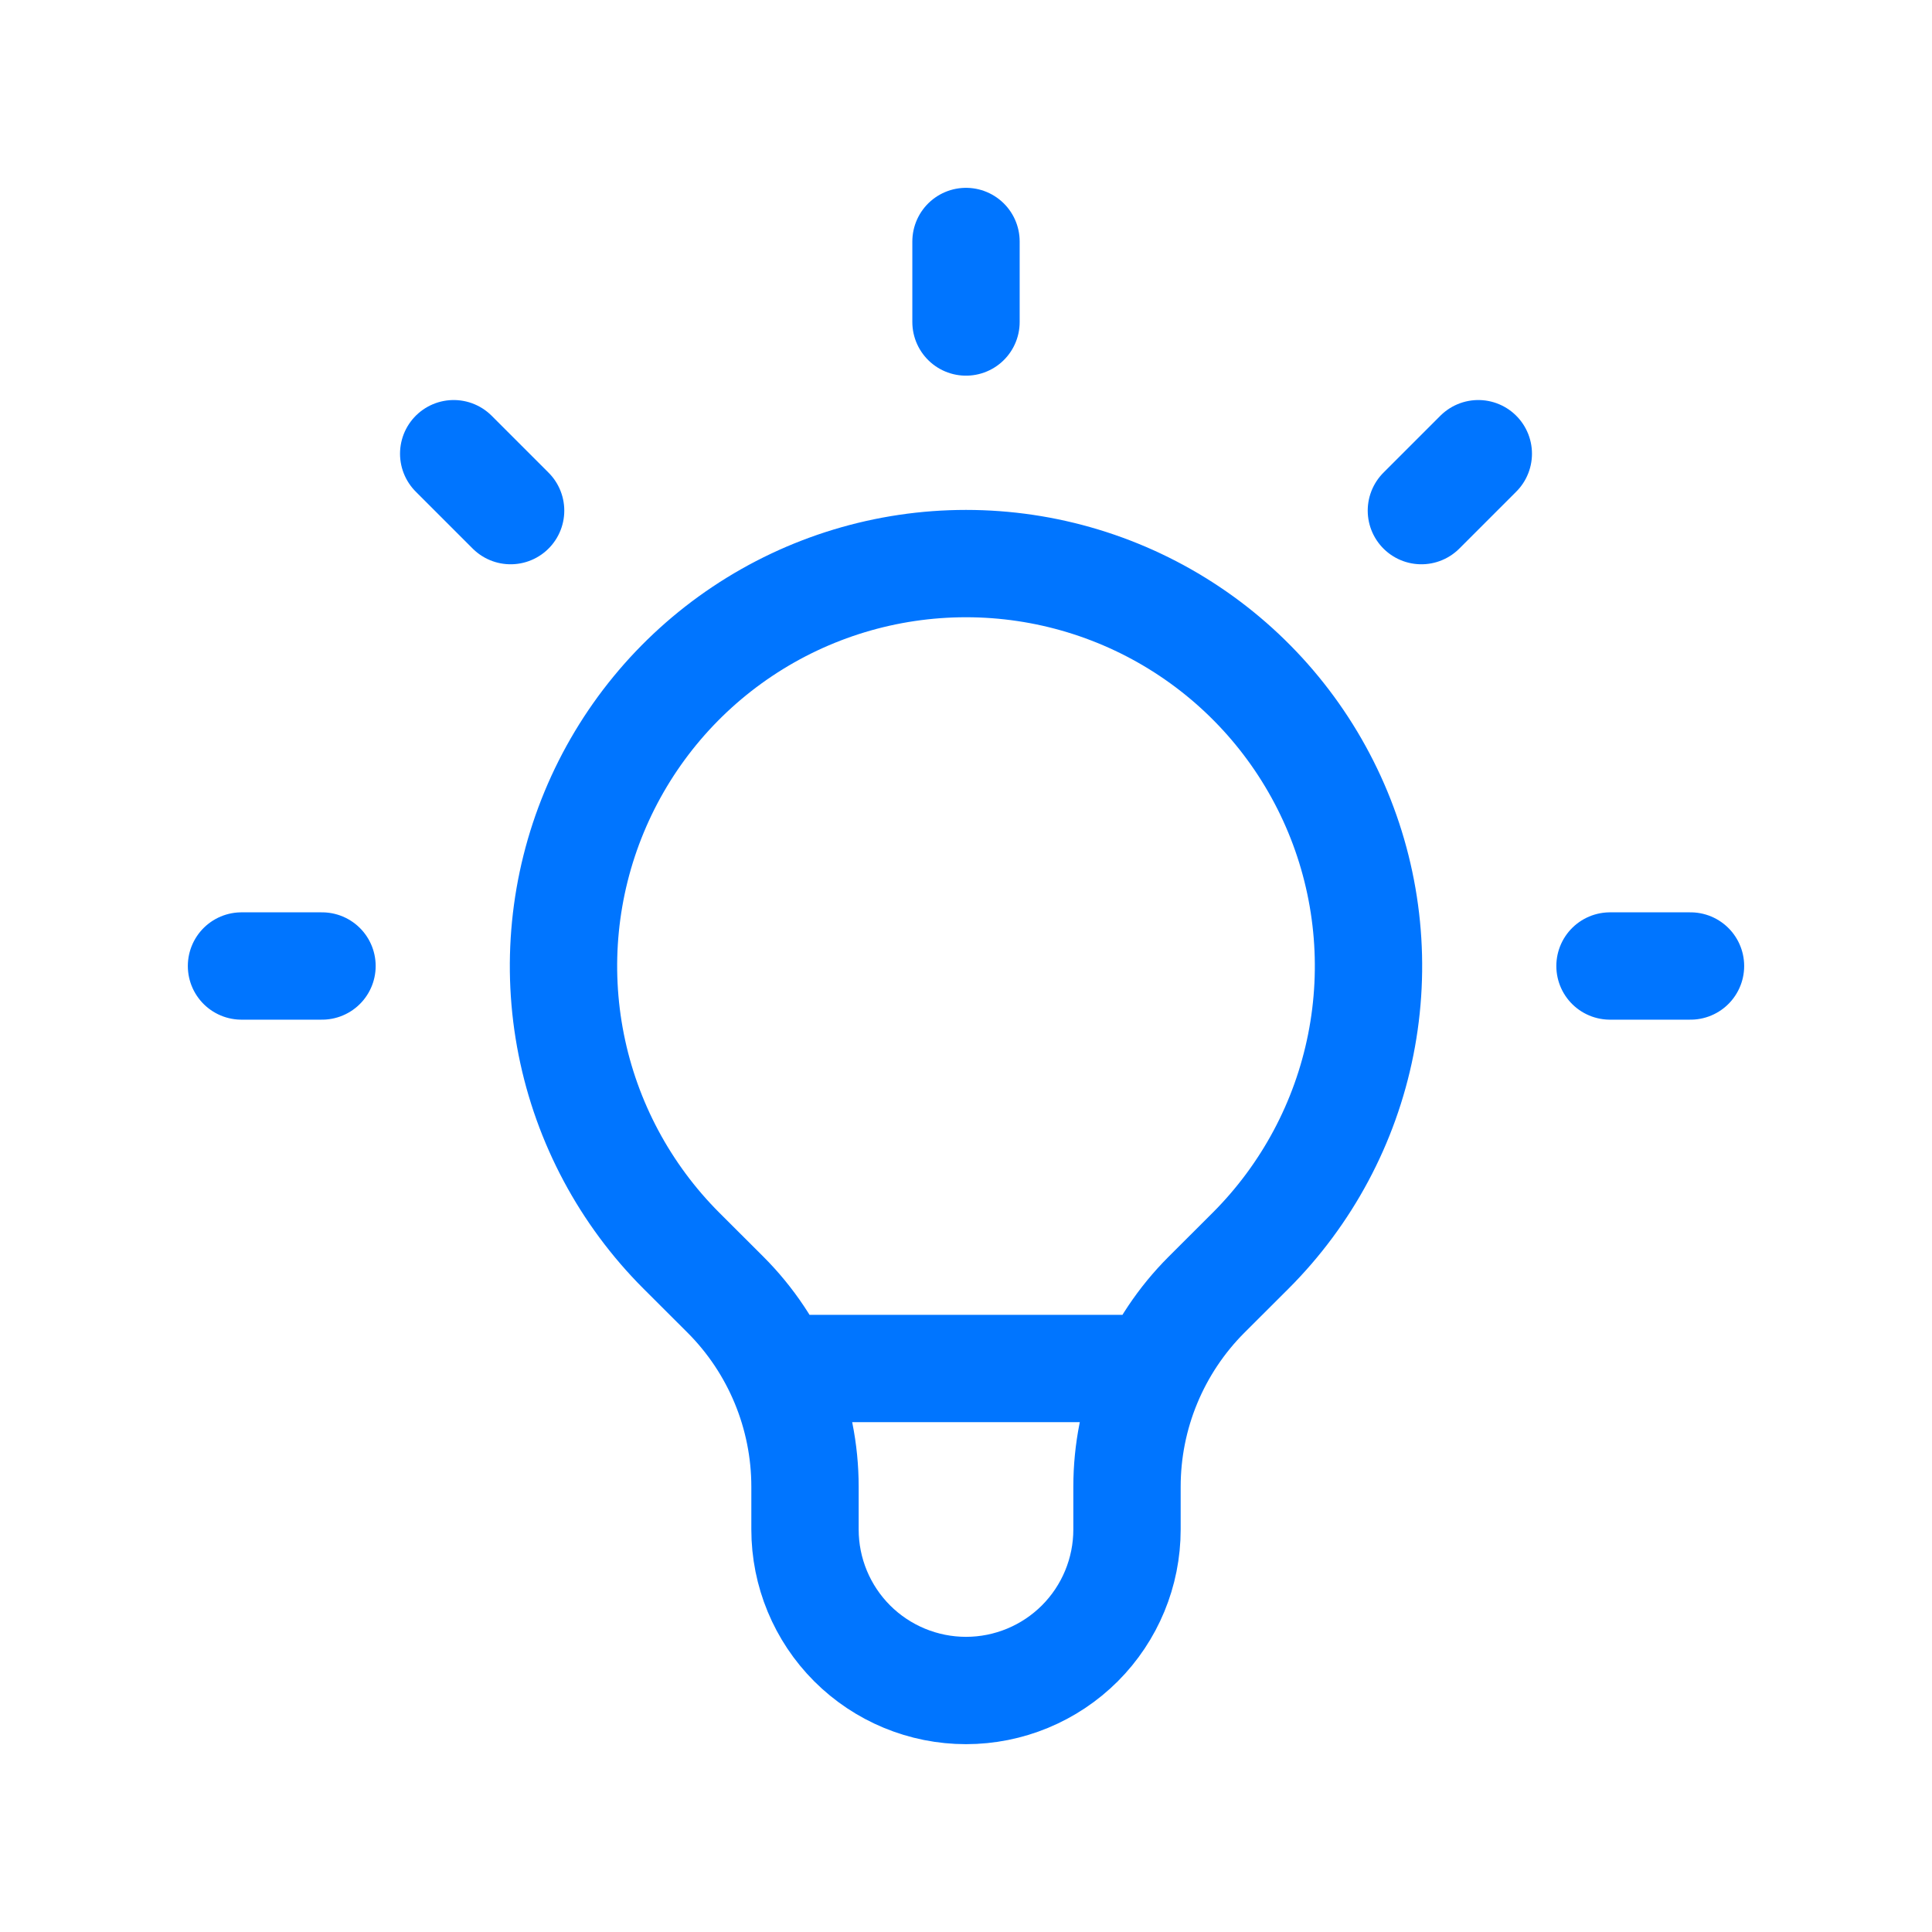 <svg width="72" height="72" viewBox="0 0 72 72" fill="none" xmlns="http://www.w3.org/2000/svg">
<path d="M28.989 51H43.008M36 9V12M55.092 16.908L52.971 19.029M63 36H60M12 36H9M19.029 19.029L16.908 16.908M25.392 46.608C23.295 44.51 21.866 41.837 21.288 38.928C20.709 36.018 21.007 33.002 22.142 30.262C23.278 27.521 25.2 25.178 27.667 23.53C30.134 21.882 33.033 21.003 36 21.003C38.967 21.003 41.867 21.882 44.333 23.53C46.8 25.178 48.722 27.521 49.858 30.262C50.993 33.002 51.291 36.018 50.712 38.928C50.134 41.837 48.705 44.51 46.608 46.608L44.964 48.249C44.024 49.189 43.279 50.305 42.77 51.533C42.261 52.761 42 54.078 42 55.407V57C42 58.591 41.368 60.117 40.243 61.243C39.117 62.368 37.591 63 36 63C34.409 63 32.883 62.368 31.757 61.243C30.632 60.117 30 58.591 30 57V55.407C30 52.722 28.932 50.145 27.036 48.249L25.392 46.608Z" stroke="#0075FF" stroke-width="4" stroke-linecap="round" stroke-linejoin="round"/>
</svg>
